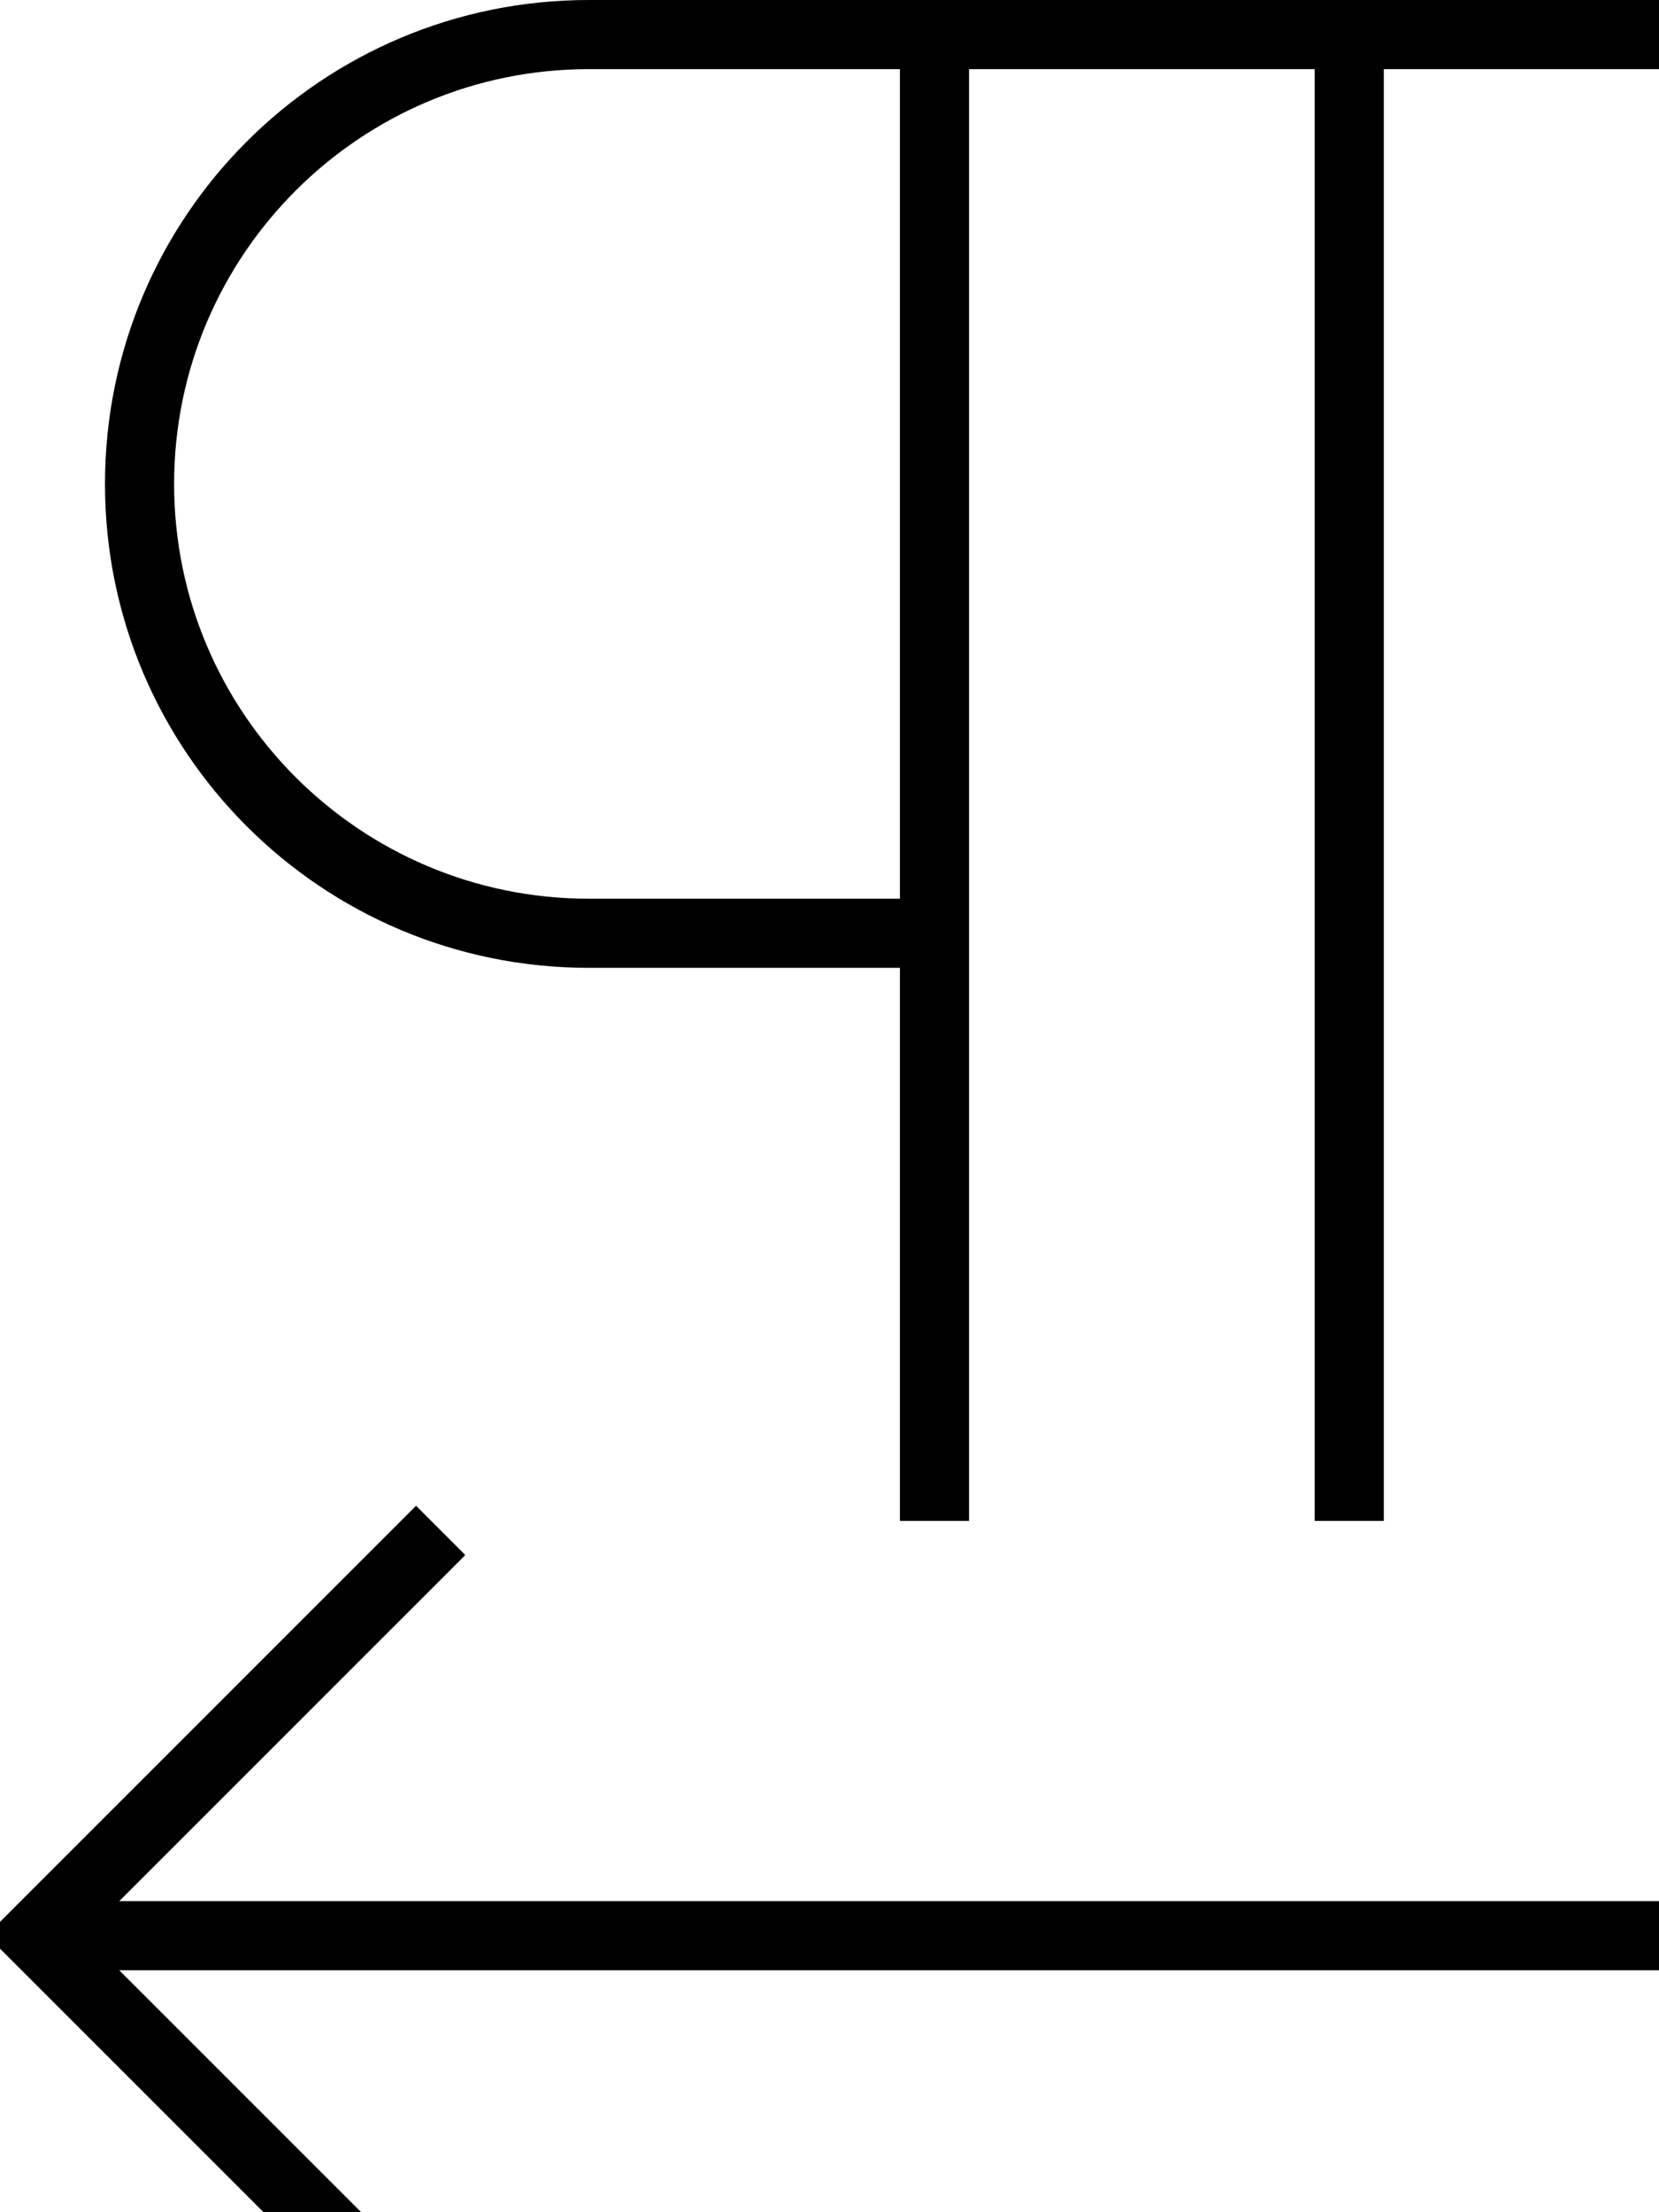<svg xmlns="http://www.w3.org/2000/svg" viewBox="0 0 384 512"><!--! Font Awesome Pro 7.0.0 by @fontawesome - https://fontawesome.com License - https://fontawesome.com/license (Commercial License) Copyright 2025 Fonticons, Inc. --><path fill="currentColor" d="M24.3 112c0-61.9 50.1-112 112-112l248 0 0 16-64 0 0 336-16 0 0-336-80 0 0 336-16 0 0-128-72 0c-61.9 0-112-50.1-112-112zm184 96l0-192-72 0c-53 0-96 43-96 96s43 96 96 96l72 0zM107.6 360l-5.7 5.7-74.3 74.3 356.7 0 0 16-356.7 0 74.3 74.3 5.7 5.7-11.3 11.3-5.7-5.7-88-88-5.7-5.7 5.7-5.7 88-88 5.7-5.7 11.3 11.3z"/></svg>